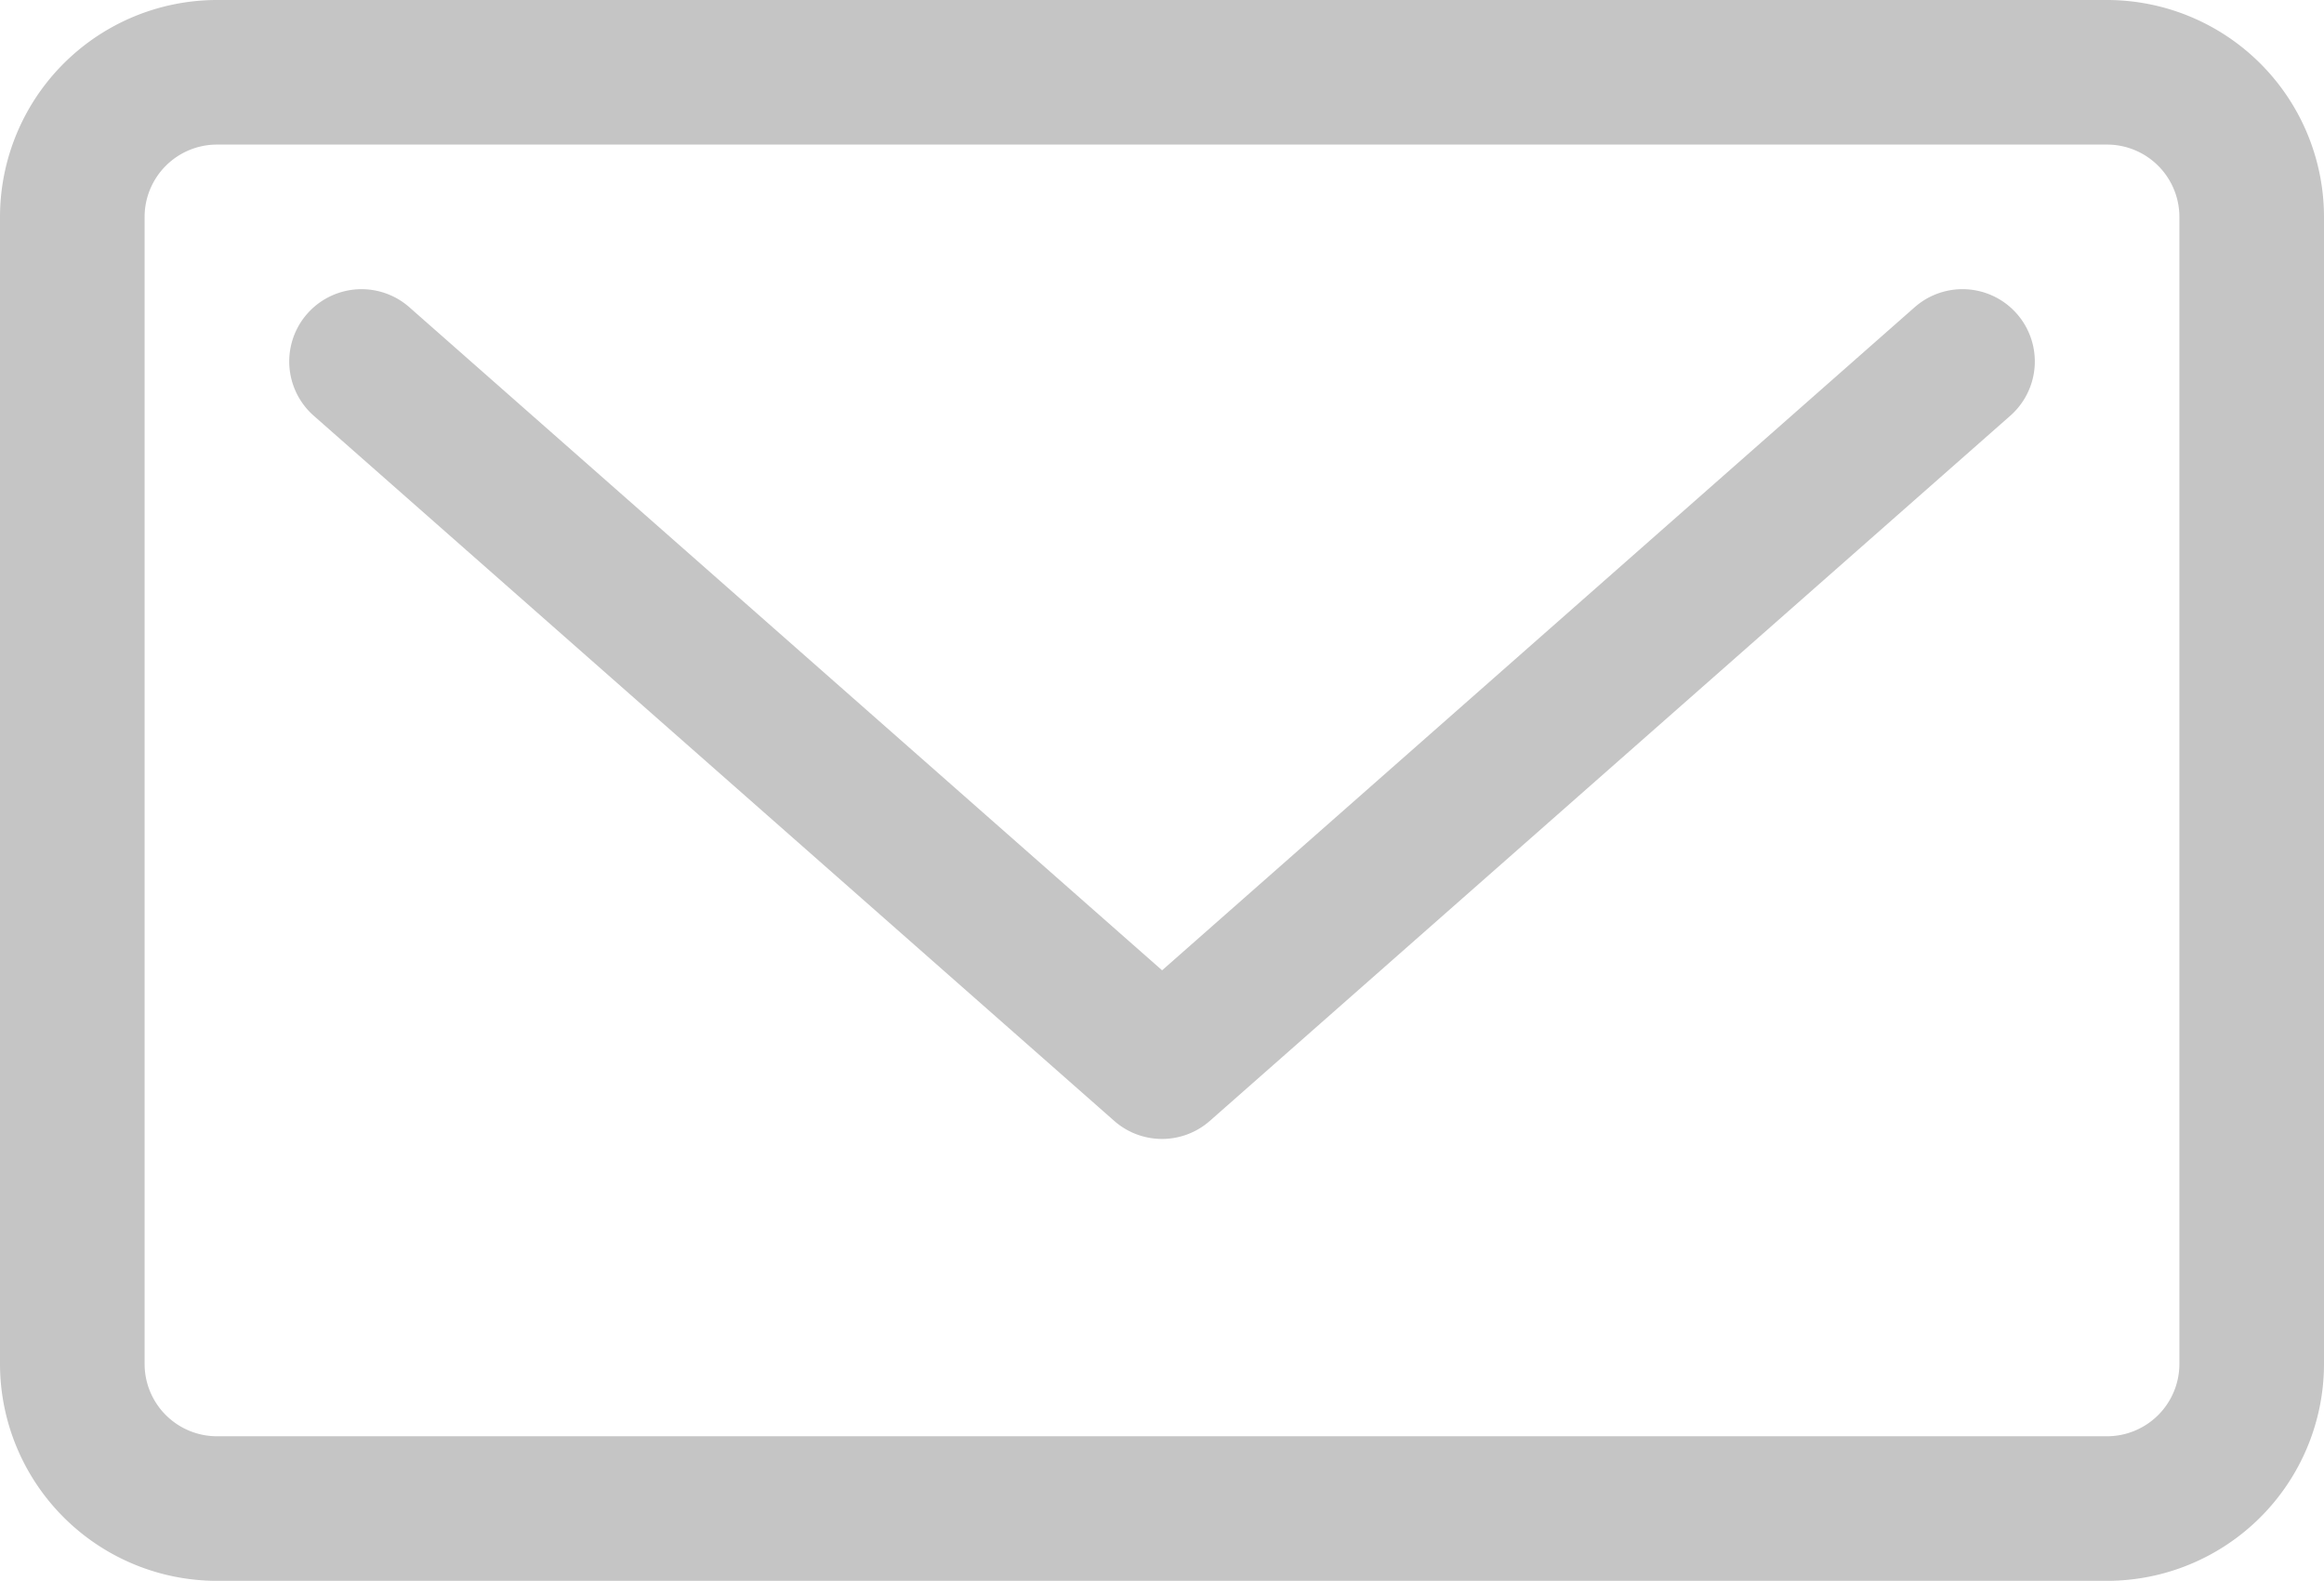<svg id="icon-mail" xmlns="http://www.w3.org/2000/svg" width="72" height="48.984" viewBox="0 0 72 48.984">
  <path id="Path_292" data-name="Path 292" d="M80.358,69.088,57.043,89.634,33.722,69.088A2.24,2.24,0,0,0,30.76,72.45l24.8,21.85a2.241,2.241,0,0,0,2.962,0l24.8-21.851a2.24,2.24,0,1,0-2.963-3.361Z" transform="translate(-21.04 -59.568)" fill="#c5c5c5"/>
  <path id="Path_293" data-name="Path 293" d="M65.28,38.529H6.72A6.728,6.728,0,0,0,0,45.249V80.793a6.728,6.728,0,0,0,6.72,6.72H65.28A6.728,6.728,0,0,0,72,80.793V45.249a6.728,6.728,0,0,0-6.72-6.72Zm2.24,42.264a2.243,2.243,0,0,1-2.24,2.24H6.72a2.243,2.243,0,0,1-2.24-2.24V45.249a2.243,2.243,0,0,1,2.24-2.24H65.28a2.243,2.243,0,0,1,2.24,2.24Z" transform="translate(0 -38.529)" fill="#c5c5c5"/>
</svg>
